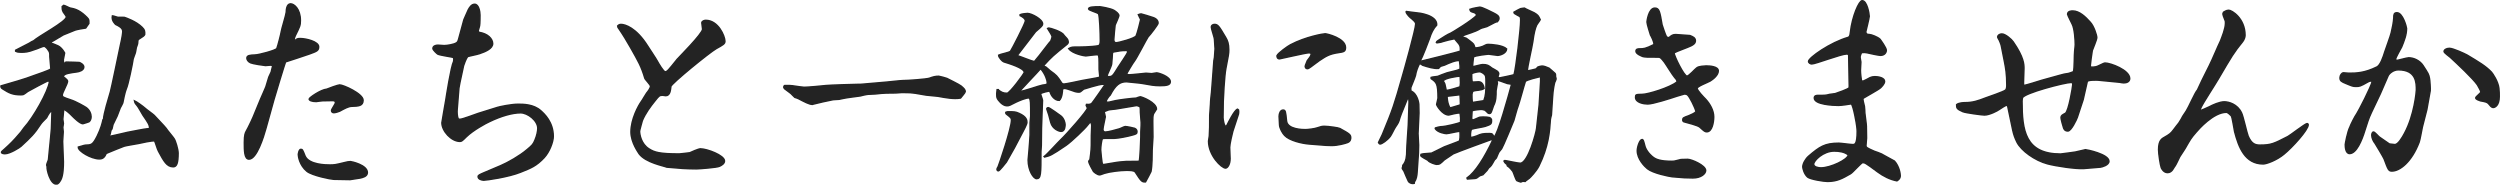 <?xml version="1.0" encoding="utf-8"?>
<!-- Generator: Adobe Illustrator 25.0.0, SVG Export Plug-In . SVG Version: 6.00 Build 0)  -->
<svg version="1.1" id="レイヤー_1" xmlns="http://www.w3.org/2000/svg" xmlns:xlink="http://www.w3.org/1999/xlink" x="0px"
	 y="0px" viewBox="0 0 421.54 31.14" style="enable-background:new 0 0 421.54 31.14;" xml:space="preserve">
<style type="text/css">
	.st0{fill:#232323;stroke:#232323;stroke-width:0.25;stroke-miterlimit:10;}
</style>
<g>
	<g>
		<g>
			<g>
				<g>
					<g>
						<path class="st0" d="M2.64,8.47l2.31-1.19c0.33-0.23,0.43-0.26,0.73-0.4c0.79-0.76,5.51-3.23,5.51-4.03
							c0-0.17-0.43-0.66-0.5-0.79c-0.23-0.4-0.2-0.69-0.2-0.96l0.26-0.2c0.2,0.03,0.92,0.43,1.09,0.46
							c0.66,0.13,1.39,0.26,2.48,1.25c0.59,0.56,0.66,0.63,0.66,0.99v0.36l-0.53,0.76c-0.3,0.03-1.58,0.26-1.81,0.36
							c-0.56,0.26-1.45,0.56-1.95,0.79c-0.26,0.13-1.25,0.76-1.45,0.86c-0.1,0.07-0.23,0.17-0.26,0.17c-0.36,0.1-0.36,0.2-0.36,0.36
							c0.2,0.1,1.25,0.46,1.42,0.63c0.46,0.36,0.69,0.76,0.86,1.06c0,0.03-0.23,1.12-0.23,1.16c0,0.1,0.07,0.5,0.07,0.59h0.13
							l0.26-0.23c0.66,0,2.21,0.07,2.24,0.07c0.13,0.03,0.76,0.33,0.76,0.76c0,0.56-0.79,0.79-1.19,0.83
							c-0.96,0.13-2.24,0.26-2.24,0.76c0,0.1,0.03,0.13,0.33,0.33c0.26,0.23,0.36,0.33,0.36,0.5c0,0.4-0.89,1.91-0.89,2.28
							s0.13,0.4,1.39,0.83c0.96,0.3,2.34,1.12,2.61,1.29c0.63,0.43,0.86,1.12,0.86,1.58c0,0.4-0.2,0.73-0.36,0.83
							c-0.07,0.03-0.96,0.33-1.02,0.33c-0.5,0-1.55-1.06-1.68-1.19c-0.73-0.76-1.32-1.22-1.58-1.22c0.03,0.26-0.13,1.42-0.13,1.65
							c0.03,0.13,0.07,0.5,0.1,0.73c0,0.1-0.1,0.56-0.1,0.66c0,0.1,0.07,0.63,0.07,0.73c0,0.26-0.1,1.39-0.1,1.62
							c0,0.56,0.13,2.94,0.13,3.43c0,0.79-0.03,2.28-0.43,3.04c-0.2,0.33-0.4,0.73-0.76,0.73c-1.06,0-1.65-2.57-1.55-2.94
							c-0.03-0.07-0.07-0.2-0.07-0.3c0-0.17,0.3-0.79,0.3-0.92c0.03-0.17,0.33-3.63,0.36-3.73l0.13-1.42l0.1-3.1
							c-0.36,0.17-0.63,0.66-0.92,1.22c-0.53,0.53-0.86,0.86-1.02,1.12c-1.02,1.58-1.65,2.18-3.3,3.7c-0.2,0.2-1.85,1.25-2.71,1.25
							c-0.23,0-0.36-0.03-0.56-0.17c-0.03-0.17,0.03-0.2,0.53-0.63c0.13-0.13,1.02-0.89,1.81-1.78c0.92-1.02,1.02-1.16,1.45-1.78
							c1.58-1.72,4.09-6.14,4.29-7.79c-0.03-0.03-0.17-0.13-0.23-0.13c-0.17,0-3.23,1.65-3.43,1.78c-0.13,0.1-0.66,0.5-0.79,0.53
							c-0.13,0-0.23,0.03-0.36,0.03c-1.39,0-1.98-0.3-3.07-0.99c-0.23-0.13-0.33-0.3-0.3-0.5c1.68-0.49,4.06-1.15,5.58-1.75
							c0.43-0.17,2.51-0.83,2.84-1.12c0-0.3-0.17-1.72-0.17-2.01c0-0.76,0-0.79-0.33-1.25c-0.03-0.07-0.4-0.56-0.66-0.56
							S6.11,8.31,5.87,8.34C4.65,8.8,4.26,8.8,3.5,8.8c-0.43,0-0.56-0.03-0.86-0.17V8.47z M17.46,20.09
							c0.03-0.89,0.83-3.5,1.16-4.62c0.17-0.59,1.42-6.6,1.68-7.85c0.33-1.42,0.4-2.08,0.4-2.34c0-0.59-0.69-0.92-1.19-1.16
							c-0.07-0.07-0.73-0.63-0.56-1.45c0.17,0,0.83,0.26,0.99,0.26s0.89-0.03,1.02,0c0.23,0.07,1.98,0.66,3,1.68
							c0.46,0.43,0.46,0.76,0.43,1.22c-0.13,0.23-0.2,0.26-0.92,0.73c-0.23,0.13-0.23,0.2-0.26,0.73c0,0.13-0.2,0.63-0.23,0.73
							c-0.03,0.13-0.13,0.86-0.2,0.99c-0.03,0.13-0.3,0.76-0.33,0.92c-0.1,0.79-0.86,4.46-1.16,5.05c-0.2,0.43-0.53,2.01-0.59,2.38
							c-0.03,0.13-0.36,0.69-0.43,0.83c-0.1,0.2-0.43,1.19-0.53,1.39c-0.03,0.1-0.1,0.23-0.69,1.42l-0.17,0.73
							c-0.2,0.23-0.2,0.3-0.3,0.83c0,0.1-0.13,0.23-0.2,0.33L18.42,23c0.5-0.07,2.64-0.59,3.1-0.69c0.53-0.1,3-0.59,3.27-0.59
							s0.3,0,0.43-0.13c0-0.56-0.26-0.92-1.12-2.18c-0.17-0.26-0.79-1.42-0.99-1.62c-0.36-0.43-0.36-0.46-0.43-0.79
							c0.3,0.13,1.42,0.92,1.78,1.25c0.2,0.2,1.32,0.99,1.52,1.19c0.3,0.36,1.75,1.82,2.01,2.18c0.17,0.3,1.19,1.48,1.35,1.75
							c0.26,0.36,0.69,1.82,0.69,2.44c0,1.68-0.23,2.31-0.82,2.31c-1.09,0-1.58-0.96-2.48-2.61c-0.17-0.26-0.53-1.52-0.66-1.75
							c-0.46-0.07-2.15,0.3-2.71,0.43c-0.36,0.07-2.15,0.36-2.44,0.46c-0.89,0.33-1.82,0.73-2.71,1.09c-0.1,0.07-0.26,0.1-0.3,0.13
							c-0.26,0.59-0.53,0.92-1.15,0.92c-1.39,0-3.6-1.32-3.56-1.98c0.2-0.03,0.99-0.33,1.19-0.33c1.02-0.03,1.25-0.03,2.01-1.55
							c0.66-1.35,0.86-2.28,0.96-2.74L17.46,20.09z"/>
						<path class="st0" d="M49.83,6.76c0.2-0.17,0.33-0.26,0.76-0.26c1.06,0,3.14,0.53,3.14,1.39c0,0.66-0.33,0.76-1.58,1.22
							c-0.99,0.36-3.3,1.09-3.99,1.32c-0.1,0.1-1.91,6.14-1.98,6.4l-1.35,4.85c-0.4,1.45-1.55,5.15-2.84,5.15
							c-0.79,0-0.79-1.45-0.79-2.81c0-1.32,0.17-1.62,0.33-1.91c0.33-0.56,1.25-2.51,1.32-2.77l1.09-2.64
							c0.13-0.33,0.79-1.75,0.89-2.05c0.07-0.26,0.46-1.55,0.5-1.65c0.1-0.2,0.2-0.4,0.4-0.86c0.07-0.43,0.23-0.86,0.23-0.96
							c0-0.17-0.23-0.2-0.33-0.2c-0.16,0-0.76,0.07-0.86,0.07c-0.17,0-2.18-0.3-2.51-0.46c-0.46-0.2-0.63-0.56-0.63-0.79
							c0-0.46,0.56-0.5,1.39-0.53c0.59,0,3.47-0.76,3.66-1.09c0.16-0.36,0.73-2.61,0.73-2.77c0.07-0.53,0.82-2.87,0.86-3.37
							c0-0.36,0.07-1.39,0.73-1.39c0.56,0,1.65,0.83,1.65,2.8c0,0.86-0.1,1.02-0.86,2.57c-0.2,0.43-0.2,0.69-0.2,0.99
							C49.76,6.86,49.67,6.96,49.83,6.76z M56.27,30.23c-0.43,0-3.63-0.63-4.52-1.35c-1.25-1.02-1.45-2.54-1.45-2.81
							c0-0.17,0.13-0.89,0.43-0.89c0.26,0,0.3,0.1,0.69,1.09c0.63,1.55,3.63,1.55,4.22,1.55c0.76,0,0.92-0.03,2.44-0.4
							c0.36-0.1,0.73-0.17,1.02-0.17c0.13,0,2.84,0.56,2.84,1.85c0,0.66-0.82,0.83-1.22,0.92c-0.2,0.03-1.58,0.26-1.68,0.26
							L56.27,30.23z M57.26,14.32c0.63,0,3.96,1.49,3.96,2.58c0,0.96-0.79,0.99-1.88,1.02c-0.59,0-1.29,0.4-2.08,0.83
							C57.16,18.81,56.53,19,56.3,19s-0.4-0.13-0.4-0.36c0-0.23,0.66-1.09,0.66-1.32c0-0.36-0.3-0.36-0.56-0.36
							c-0.26,0-1.39,0.03-1.62,0.03c-0.17,0-0.99,0.13-1.06,0.13c-0.69,0-1.19-0.17-1.19-0.43c0-0.2,1.98-1.58,2.97-1.65
							C55.28,14.94,57.03,14.32,57.26,14.32z"/>
						<path class="st0" d="M77.55,13.92l-0.17,0.92l-0.3,3.73c-0.03,0.26,0,1.09,0.17,1.45c0.03,0.03,0.17,0.1,0.26,0.1
							c0.53,0,2.64-0.86,3.1-0.99l3.27-1.02c0.3-0.1,2.28-0.53,3.47-0.53c0.89,0,2.61,0,3.83,1.09c0.59,0.53,2.11,1.91,2.11,4.32
							c0,0.92-0.63,2.61-1.55,3.6c-1.32,1.39-2.15,1.72-3.96,2.44c-2.05,0.83-5.78,1.35-6.2,1.35c-0.36,0-0.96-0.17-0.96-0.59
							c0-0.23,0.13-0.3,1.22-0.76l2.57-1.09c1.19-0.5,3.27-1.68,4.46-2.71c0.83-0.69,1.06-0.89,1.35-1.65
							c0.3-0.69,0.46-1.48,0.46-1.95c0-1.29-1.68-2.61-2.9-2.61c-1.42,0-3.33,0.56-5.25,1.49c-0.53,0.23-2.74,1.42-3.89,2.54
							c-0.73,0.73-0.83,0.79-1.09,0.79c-1.45,0-3.04-1.75-3.04-3.14c0-0.13,0.56-3.23,0.66-3.86c0.1-0.63,0.86-5.58,1.32-6.5
							c0-0.1,0.03-0.23,0.03-0.33s-0.03-0.23-0.07-0.33c-0.3-0.1-2.24-0.36-2.64-0.56C73.76,9.1,73,8.44,73,8.18
							c0-0.4,0.43-0.56,0.83-0.56c0.17,0,0.92,0.07,1.06,0.07c0.53,0,1.65-0.2,2.01-0.43c0.26-0.13,0.33-0.3,0.43-0.66
							c0.1-0.43,0.79-2.9,0.89-3.27c0.13-0.26,0.63-1.49,0.76-1.72c0.23-0.4,0.53-0.89,1.06-0.89c0.66,0,0.89,1.19,0.89,1.82
							c0,0.2,0,1.52-0.07,1.82c-0.03,0.23-0.23,0.73-0.23,0.83c0,0.1,0.07,0.17,0.13,0.26c1.52,0.23,2.31,1.12,2.31,1.91
							s-1.12,1.32-2.21,1.68c-0.33,0.13-1.75,0.4-2.01,0.5c-0.26,0.3-0.66,1.42-0.69,1.55L77.55,13.92z"/>
						<path class="st0" d="M112.43,28.18c-0.53-0.23-3.53-0.76-4.65-2.24c-0.13-0.23-1.39-1.91-1.39-3.7c0-2.15,1.25-4.42,1.75-5.12
							c0.17-0.2,0.73-1.22,0.89-1.42c0.26-0.3,0.66-0.86,0.66-1.16c0-0.26-0.89-1.12-0.96-1.35c-0.59-2.01-1.09-2.84-2.41-5.18
							c-0.69-1.19-1.19-2.05-1.91-3.1c-0.23-0.3-0.23-0.3-0.26-0.53c0.17-0.17,0.3-0.26,0.56-0.26c0.66,0,2.54,0.53,4.49,3.63
							c0.26,0.43,1.49,2.24,1.68,2.64c0.2,0.36,0.99,1.72,1.29,1.72c0.33,0,0.56-0.3,2.01-2.11c0.13-0.17,4.29-4.32,4.29-5.08
							c0-0.1-0.13-1.02-0.13-1.06c0-0.3,0.43-0.43,0.66-0.43c2.11,0,3.23,2.67,3.23,3.53c0,0.43-0.3,0.59-1.49,1.25
							c-1.15,0.66-7.59,5.91-7.62,6.37c-0.07,0.59-0.13,1.55-0.86,1.55c-0.13,0-0.4-0.07-0.56-0.07c-0.5,0-0.59,0.1-1.22,0.89
							c-0.83,1.02-1.68,2.18-2.18,3.4c-0.03,0.13-0.46,1.62-0.46,1.78c0,0.53,0.26,2.15,1.58,2.97c0.92,0.59,1.78,0.86,5.12,0.86
							c0.3,0,1.42-0.17,1.78-0.2c0.13-0.07,1.45-0.66,1.78-0.66c1.09,0,4.06,1.09,4.06,2.05c0,0.46-0.56,0.76-0.86,0.89
							c-0.4,0.2-3.4,0.43-3.89,0.43c-0.43,0-1.95-0.03-2.31-0.07L112.43,28.18z"/>
						<path class="st0" d="M149.43,13.85c0.46-0.03,2.38-0.26,2.77-0.26c0.89,0,4.03-0.23,4.52-0.4c0.63-0.23,0.99-0.33,1.58-0.33
							c0.1,0,1.22,0.3,1.35,0.36c0.13,0.07,2.08,1.02,2.41,1.29c0.53,0.46,0.69,0.63,0.69,0.96c0,0.13-0.66,0.89-0.79,1.06
							c-1.15,0.2-2.54-0.07-3.8-0.3c-0.26-0.03-1.75-0.17-2.01-0.2c-0.33-0.03-1.91-0.36-2.24-0.36c-0.33-0.07-1.62-0.07-1.88-0.07
							c-0.17,0-0.86,0.07-0.99,0.07c-1.12,0-2.08,0-3.43,0.17c-0.2,0.03-1.32,0.03-1.55,0.1c-0.13,0-0.86,0.2-0.99,0.23
							c-0.43,0.07-2.38,0.3-2.77,0.4c-0.13,0-0.69,0.17-0.79,0.17c-0.17,0.03-0.92,0.03-1.06,0.07c-1.12,0.23-2.24,0.46-3.37,0.76
							c-0.03,0.03-0.07,0.03-0.1,0.03c-0.53,0-1.32-0.43-2.34-0.96c-0.1-0.07-0.53-0.2-0.63-0.23c-0.1-0.07-0.56-0.59-0.66-0.66
							c-0.13-0.13-0.92-0.66-1.06-0.79c-0.03-0.07-0.1-0.2-0.13-0.23c0-0.13,0-0.17,0.1-0.3c0.33,0,0.86-0.03,1.35,0.03
							c0.66,0.1,1.78,0.26,1.98,0.26c0.59,0,3.17-0.23,3.7-0.3c0.59-0.07,5.12-0.2,5.45-0.2c0.17,0,0.59,0,0.73-0.03L149.43,13.85z"
							/>
						<path class="st0" d="M168.33,15.17c0.49,0.36,0.76,0.56,1.48,0.56c0.43,0,2.9-3.3,2.9-3.53c0-0.73-2.51-1.48-3.47-1.78
							c-0.17-0.03-0.86-0.73-0.86-1.12c0.3-0.17,1.81-0.43,2.01-0.66c0.17-0.2,2.51-4.72,2.51-5.12c0-0.43-0.63-0.76-0.89-0.89V2.47
							c0.26-0.13,1.16-0.2,1.25-0.2c0.66,0,2.54,0.99,2.54,1.75c0,0.26-0.1,0.4-1.19,1.32c-0.03,0.03-2.74,3.56-3.1,4.03
							c0.46,0.13,2.48,0.96,2.9,1.02c0.5-0.56,1.25-1.55,1.58-1.98c0.2-0.23,0.89-1.19,1.19-1.49c0.1-0.26,0.2-0.53,0.23-0.73
							c-0.03-0.23-0.36-0.76-0.76-1.39c0.07-0.03,0.13-0.07,0.2-0.07c0.23,0,2.18,0.59,2.51,1.16c0.1,0.17,0.63,0.66,0.66,0.79
							c0.03,0.1,0.1,0.26,0.1,0.4c0,0.17-0.07,0.26-0.17,0.36c-2.38,1.91-2.64,2.15-3.93,3.56c0.03,0.2,0.03,0.2,0.33,0.3
							c0.13,0.07,0.63,0.59,0.76,0.66c1.02,0.73,1.12,0.83,1.85,1.95c0.1,0.17,0.2,0.26,0.46,0.26c0.3,0,2.64-0.5,3.04-0.59
							c0.46-0.1,2.57-0.43,2.97-0.56c0.03-0.2-0.1-1.09-0.1-1.29c0-2.01,0-2.24-0.17-2.51c-0.33-0.03-2.05,0.2-2.08,0.2
							c-0.23,0-2.24-0.36-2.87-1.22c0.23-0.13,0.43-0.26,0.96-0.26c0.83,0,2.81,0,4.03-0.23c0.3-0.07,0.33-0.56,0.33-0.83
							c0-1.19-0.1-4.22-0.3-4.55c-0.17-0.23-1.68-0.59-1.68-0.83c0-0.33,0.86-0.36,1.91-0.36c0.07,0,1.82,0.26,2.41,0.63
							c0.3,0.2,0.79,0.53,0.79,0.89c0,0.1-0.56,1.42-0.63,1.55c-0.03,0.07-0.23,2.21-0.23,2.47c0,0.3,0.1,0.53,0.4,0.53
							c0.4,0,3.14-0.73,3.37-1.16c0.17-0.3,0.76-2.61,0.76-2.74s-0.36-0.69-0.4-0.83c0.26-0.1,0.36-0.13,0.5-0.13
							c0.1,0,1.65,0.5,1.75,0.53c0.36,0.1,1.09,0.33,1.09,1.02c0,0.23-1.32,1.95-1.68,2.31c-0.2,0.23-1.91,3.6-2.38,4.19
							c-0.1,0.07-1.22,1.95-1.22,2.01c0.07,0.13,0.13,0.2,0.43,0.2c0.46,0,2.74-0.26,2.81-0.26s0.92,0.07,0.96,0.07
							c0.13,0,0.69-0.13,0.83-0.13c0.36,0,2.31,0.63,2.31,1.49c0,0.56-0.63,0.66-1.75,0.66c-0.99,0-1.62-0.13-2.9-0.36
							c-0.53-0.1-1.85-0.2-2.74-0.3c-1.15,0-1.85,0.56-2.74,2.24c-0.3,0.26-0.69,0.89-0.69,1.06c0,0.03,0.03,0.07,0.07,0.13
							c0.3,0.07,0.4,0.03,1.49-0.23c0.56-0.13,2.94-0.43,3.5-0.43c0.2-0.07,0.59-0.23,0.69-0.23c0.26,0,2.74,0.96,2.74,2.08
							c-0.07,0.13-0.43,0.69-0.5,0.79c-0.13,0.3-0.13,0.86-0.13,1.25c0,0.43,0.03,2.28,0.03,2.67c0,0.33-0.13,1.88-0.13,2.18
							c0,0.79,0,2.64-0.2,3.63c-0.03,0.1-0.79,1.52-0.92,1.75c-0.63,0.03-0.73-0.13-1.72-1.65c-0.2-0.3-0.89-0.3-1.55-0.3
							c-0.96,0-2.84,0.23-3.66,0.5c-0.13,0.03-0.66,0.26-0.79,0.26c-0.43,0-0.99-0.5-1.06-0.59c-0.13-0.17-0.79-1.45-0.79-1.62
							c0-0.07,0-0.17,0.2-0.33c0.03-0.17,0.23-1.62,0.23-2.41c0-1.02,0-2.38,0.07-3.37c0-0.07,0-0.2-0.13-0.53
							c-0.2-0.03-0.23,0.03-0.56,0.46c-0.4,0.56-2.71,2.77-3.66,3.43c-2.54,1.72-2.67,1.72-3.6,1.95l-0.07-0.07
							c0.5-0.36,2.34-2.41,2.77-2.81c0.99-0.92,4.52-4.92,4.52-5.35c0-0.1-0.07-0.17-0.17-0.4c-0.03-0.07-0.07-0.1,0-0.23
							c0.66,0.03,0.76-0.07,0.92-0.2c0.1-0.07,2.11-2.94,2.15-3.04c-0.03-0.17-0.1-0.17-0.3-0.17c-0.69,0-3.2,0.83-3.23,0.83
							c-0.53,0.43-0.56,0.5-0.79,0.5c-0.5,0-0.63-0.07-1.85-0.5c-0.26-0.1-0.5-0.13-0.73-0.13l-0.2,0.17c0,0.36-0.07,1.39-0.53,1.85
							c-0.86,0.03-1.39-0.96-1.42-1.06c-0.17-0.43-0.17-0.5-0.33-0.5s-0.96,0.2-1.42,0.4c0,0.2,0.33,0.99,0.33,1.16
							c0,0.4-0.17,4.13-0.17,4.72l-0.03,2.87c0,0.17-0.07,0.92-0.07,1.09c0,3.76,0,4.52-0.73,4.52c-0.5,0-1.42-1.35-1.42-3.14
							c0-0.23,0.13-1.25,0.13-1.49c0.03-0.43,0.2-2.38,0.2-2.74v-2.05c0.03-0.17,0.1-0.96,0.1-1.12c0-2.41,0-2.67-0.23-3.07
							c-0.5-0.07-1.72,0.46-2.21,0.69c-1.09,0.56-1.19,0.63-1.58,0.63c-0.79,0-1.52-1.06-1.58-1.19c-0.13-0.17-0.13-0.66-0.13-0.86
							l0.07-0.66H168.33z M169.69,27.32c-0.1,0.13-1.16,1.49-1.35,1.49c-0.17,0-0.23-0.17-0.23-0.26c0-0.13,0.13-0.33,0.2-0.46
							c0.13-0.26,2.24-6.44,2.24-7.82c0-0.36-0.07-0.43-0.83-1.02c-0.13-0.1-0.13-0.17-0.13-0.3c0.07-0.03,0.23-0.1,0.3-0.1
							c1.16,0,1.32,0,1.91,0.26c1.35,0.59,1.35,1.22,1.35,1.55c0,0.3-0.59,1.39-0.73,1.65c-0.23,0.43-1.19,2.28-1.39,2.64
							L169.69,27.32z M175.4,11.64c-0.53,0.63-3.04,3.23-3.53,3.8c0.66,0,3.43-1.02,3.93-1.09c0.76-0.07,0.79-0.17,0.79-0.4
							c0-0.4-0.33-1.45-1.06-2.31H175.4z M176.75,18.15c0.2,0,1.88,1.22,2.11,1.39c0.56,0.43,0.73,1.22,0.73,1.45
							c0,0.17,0,1.16-0.66,1.16c-0.36,0-1.45-0.4-1.75-1.49c-0.33-1.29-0.36-1.42-0.66-2.24C176.48,18.38,176.52,18.15,176.75,18.15
							z M188.14,18.38c-0.2,0.03-1.09,0.1-1.25,0.16c-0.1,0.03-0.56,0.23-0.66,0.26c0,0.03-0.03,0.1-0.03,0.17
							c0,0,0.17,0.59,0.17,0.73c0,0.13-0.4,1.75-0.4,2.11c0,0.3,0.17,0.46,0.4,0.46c0.5,0,1.75-0.36,2.34-0.53
							c0.17-0.03,0.86-0.4,1.02-0.4c0.3,0,1.49,0.26,1.58,0.3c0.33,0.13,0.4,0.4,0.4,0.56c0,0.33-0.13,0.4-0.73,0.56
							c-0.76,0.23-2.48,0.56-3.04,0.56c-1.75,0-1.95,0-2.05,0.07c-0.17,0.2-0.3,1.45-0.3,1.88c0,0.13,0.2,2.31,0.3,2.38
							c0.03,0.07,0.13,0.1,0.2,0.1c0.13,0,2.28-0.4,2.71-0.43c0.96-0.1,1.12-0.1,2.41-0.1c0.76,0,0.86,0,0.89-0.07
							c0.13-0.33,0.26-3.6,0.26-4.03c0-0.66,0-1.09,0.03-1.45c0.03-0.36,0.03-0.66,0.03-0.99c0-0.26-0.13-1.45-0.13-1.72
							c0-0.5,0-0.76-0.07-0.96c-0.1-0.07-0.43-0.2-0.59-0.2c-0.07,0-0.17,0.03-0.43,0.07L188.14,18.38z M187.57,8.97
							c0,0.17-0.1,1.65-0.13,1.82c-0.03,0.36-0.73,1.72-0.79,2.01c0.1,0.1,0.17,0.13,0.33,0.13c0.59,0,0.69-0.17,1.58-1.62
							c0.23-0.4,1.58-2.28,1.58-2.54c0-0.23-0.13-0.26-0.3-0.26c-0.76,0-1.09,0.07-2.15,0.26L187.57,8.97z"/>
						<path class="st0" d="M206.22,19.83c0,0.26,0.17,1.45,0.46,1.45c0.13,0,0.17-0.1,0.23-0.2c0.2-0.4,1.22-2.48,1.75-2.67
							l0.17,0.13c0.07,0.3,0,0.79-0.07,0.89l-0.89,2.71c-0.07,0.23-0.53,2.15-0.53,2.71c0,0.3,0.07,1.62,0.07,1.91
							c0,0.96-0.43,1.58-0.76,1.58c-0.66,0-2.87-2.11-2.87-4.55c0-0.13,0.13-0.73,0.13-0.86c0.07-1.02,0.07-1.72,0.07-3.5
							c0-0.26,0.13-1.55,0.13-1.85c0-0.53,0.13-1.68,0.17-1.98c0.03-0.36,0.13-1.88,0.17-2.21l0.23-3.14l0.1-0.56
							c0-0.23,0.1-1.25,0.1-1.45c0-0.26-0.1-1.39-0.1-1.58c0-0.36-0.53-1.78-0.53-2.11c0-0.26,0.26-0.43,0.53-0.43
							c0.56,0,0.73,0.23,1.88,2.18c0.33,0.56,0.53,1.06,0.53,2.11c0,0.69-0.07,0.92-0.5,3.2c-0.23,1.19-0.43,5.15-0.43,5.48
							L206.22,19.83z M217.6,7.55c2.57-1.35,5.54-1.85,5.84-1.85c0.33,0,3.43,0.76,3.43,2.31c0,0.66-0.26,0.73-1.19,0.86
							c-1.55,0.23-2.08,0.59-3.23,1.35c-0.36,0.23-1.45,1.12-1.78,1.29c-0.07,0.03-0.13,0.07-0.26,0.07c-0.23,0-0.33-0.26-0.33-0.4
							c0-0.17,0.33-0.83,0.36-0.96C221,9.5,221.07,9.4,221.1,9c-0.23-0.1-0.3-0.1-0.4-0.1c-0.53,0-4.82,1.02-4.95,1.02
							c-0.43,0-0.43-0.43-0.43-0.53C215.49,8.97,217.14,7.78,217.6,7.55z M220.74,24.28c-1.25-0.1-3.33-0.59-4.13-1.45
							c-0.33-0.33-0.86-1.22-0.86-1.82c0-0.23-0.07-1.19-0.07-1.39c0-0.5,0.23-1.06,0.66-1.06c0.4,0,0.43,0.2,0.59,1.85
							c0.17,1.45,2.81,1.45,3.2,1.45c0.36,0,1.55-0.13,2.08-0.33c0.5-0.17,0.66-0.23,1.12-0.23c0.66,0,2.44,0.26,2.57,0.36
							c1.68,0.92,1.85,1.06,1.85,1.58c0,0.1,0,0.59-0.53,0.79c-0.33,0.13-1.58,0.5-2.67,0.5c-0.3,0-0.43,0-0.99-0.03L220.74,24.28z"
							/>
						<path class="st0" d="M237.14,1.94c0.3,0.03,1.52,0.23,1.78,0.23c0.23,0,3.43,0.36,3.33,2.05c-0.56,0.59-0.96,1.42-1.22,2.28
							c-0.1,0.33-1.29,3.37-1.52,3.7l0.07,0.13c0.2-0.03,6.44-1.58,6.67-1.72c0.03-0.96-0.13-1.06-0.63-1.65l-0.36-0.43
							c-0.43,0.07-1.65,0.36-1.91,0.46c-0.3,0.13-0.4,0.13-1.06,0.23l-0.1-0.07c0.03-0.13,0.26-0.3,0.53-0.46
							c0.46-0.3,1.49-0.96,1.88-1.09c0.13-0.03,3.76-2.24,4.42-3.04c-0.2-0.36-0.26-0.4-0.83-0.56c-0.3-0.1-0.3-0.3-0.33-0.43
							c0.43-0.17,1.62-0.36,1.65-0.36c0.43,0,2.01,0.83,2.28,0.96c0.59,0.3,0.96,0.5,0.96,0.92c0,0.23-0.1,0.36-0.26,0.56
							c-0.26,0.03-0.4,0.1-1.78,0.83c-0.13,0.07-0.92,0.23-1.06,0.33c-0.53,0.33-1.09,0.53-1.65,0.73
							c-0.53,0.17-1.35,0.46-1.55,0.56c0.26,0.17,0.26,0.2,0.79,0.36c0.1,0.07,1.09,0.79,1.22,0.99c0.1,0.2,0.17,0.36,0.23,0.63
							c0.36,0.03,1.22-0.13,1.75-0.46c0.1-0.07,0.26-0.13,0.46-0.13c0.59,0,2.48,0.13,3.14,0.76C254,9,252.92,9.33,252.52,9.33
							c-0.23,0-1.29-0.2-1.52-0.2c-0.1,0-2.41,0.23-2.54,0.5c-0.03,0.07-0.17,1.49-0.17,1.62c0.3-0.03,1.45-0.36,1.68-0.36
							c0.83,0,0.99,0.13,1.58,0.59c0.17,0.1,0.86,0.46,0.96,0.56c0.13,0.13,0.2,0.26,0.2,0.43c0,0.07-0.13,0.4-0.13,0.46
							c0,0.13,0.17,0.2,0.3,0.2c0.07,0,2.15-0.43,2.41-0.53c0.33-1.12,1.12-7.69,1.12-9.21c0-0.2,0-0.53-0.17-0.63
							c-0.13-0.07-0.76-0.4-0.89-0.5l-0.07-0.2c0.17-0.1,0.92-0.53,1.09-0.59c0.17-0.03,0.33-0.07,0.66-0.1
							c0.26,0.17,1.42,0.66,1.65,0.79c0.66,0.4,0.69,0.46,1.02,1.16c-0.07,0.17-0.53,0.76-0.59,0.89c-0.26,0.56-0.46,1.32-0.66,2.84
							c-0.1,0.79-0.92,4.22-0.92,4.92c0.36-0.07,1.22-0.26,1.45-0.33c0.1-0.1,0.17-0.13,0.33-0.33c0.2-0.07,0.5-0.17,0.69-0.17
							c0.36,0,0.73,0.17,1.19,0.36c0.17,0.17,0.89,0.73,1.02,0.89c0.1,0.13,0.07,0.4,0.07,0.5c0.03,0.17,0.1,0.33,0.1,0.43
							c0,0.1-0.2,0.5-0.23,0.56c-0.07,0.2-0.3,1.29-0.36,2.44l-0.2,3.07c-0.03,0.1-0.17,0.63-0.17,0.73
							c-0.13,2.08-0.33,4.62-1.95,7.89c-0.43,0.86-1.45,1.91-1.62,2.05c-0.1,0.1-0.63,0.43-0.69,0.53l-0.4-0.03l-0.33,0.13
							c-0.1-0.03-0.59-0.17-0.66-0.23c-0.2-0.17-0.56-1.39-0.69-1.58c-0.1-0.13-0.53-0.69-0.92-0.92l-0.07-0.26
							c-0.26-0.17-0.33-0.23-0.5-0.56c0.03-0.03,0.1-0.07,0.13-0.07c0.2,0,2.18,0.46,2.61,0.46c1.32,0,2.71-5.18,2.77-5.91
							l0.43-3.93l0.17-2.74c0.07-1.16,0.1-1.49,0.07-1.92l-0.1-0.1c-0.1,0.03-2.38,0.53-2.48,0.83c-0.23,0.66-1.02,3.63-1.25,4.22
							c-0.13,0.3-0.46,1.55-0.69,2.34c-0.03,0.1-1.85,4.49-2.05,4.75l-0.43,0.53c-0.1,0.13-0.4,0.89-0.46,1.02
							c-0.07,0.07-0.26,0.33-0.33,0.36c-0.1,0.17-0.53,0.99-0.69,1.09c-0.26,0.2-0.3,0.23-0.56,0.66c-0.03,0.03-0.59,0.63-0.69,0.73
							l-0.53,0.17c-0.33,0.26-0.56,0.46-0.79,0.46c-0.2,0-1.09,0.1-1.29,0.1l-0.07-0.17c1.42-0.99,2.97-3.47,4.36-6.44
							c-0.13-0.03-0.2-0.03-0.3-0.03c-0.07,0-5.74,2.08-6.37,2.38c-0.07,0.03-1.39,0.92-1.52,1.02c-0.69,0.66-0.76,0.76-1.32,0.76
							c-0.13,0-1.22-0.3-1.45-0.69c-1.25-0.69-1.25-0.69-1.16-0.99c0.33-0.1,0.46-0.1,1.75-0.2c0.07,0,1.82-0.89,2.18-1.06
							c0.4-0.17,2.44-0.89,2.54-0.99c0.1-0.13,0.17-0.76,0.1-1.65c-0.36,0-1.95,0.4-2.28,0.4c-0.2,0-1.42-0.17-1.88-0.83l0.03-0.13
							c0.2-0.07,0.76-0.2,0.86-0.2c0.89,0,3.07-0.59,3.37-0.73c0.03-0.59,0.03-0.89-0.07-1.55c-0.26-0.17-1.82,0.3-1.91,0.3
							c-1.12,0-2.05-1.68-2.05-1.72c0-0.2,0.23-0.96,0.23-1.12c0-2.51-0.26-2.67-1.16-3.3v-0.2c0.17-0.07,0.96-0.13,1.12-0.17
							c0.1-0.03,1.29-0.53,1.55-0.59c1.62-0.4,1.78-0.43,2.21-0.63c0.03-0.46,0-0.56-0.1-1.45c-0.69-0.07-1.78,0.43-2.51,0.76
							c-0.1,0.03-0.56,0.17-0.66,0.2c-0.07,0.07-0.17,0.13-0.36,0.36c-0.76,0.07-1.75-0.23-2.67-0.53c-0.23-0.17-0.3-0.2-0.53-0.3
							c-0.3,0.59-0.59,1.32-0.69,2.01c-0.07,0.33-0.66,1.72-0.76,1.98c-0.07,0.26-0.03,0.43,0,0.66c1.09,0.43,1.32,2.08,1.32,2.21
							c0,0.23,0.03,1.39,0.03,1.52c0,0.53-0.16,2.94-0.16,3.43c0,0.3,0.1,1.65,0.1,1.95c0,0.07-0.03,1.25-0.03,1.35L238.95,29
							c-0.03,0.59-0.13,1.22-0.46,1.68l-0.03,0.23c-0.53,0.13-0.96-0.23-0.99-0.36c-0.13-0.23-0.63-1.45-0.73-1.68
							c-0.03-0.07-0.3-0.43-0.3-0.5c0-0.1,0.07-0.2,0.07-0.23l0.03-0.26c0.59-0.66,0.66-1.58,0.66-2.48c0-0.69,0.23-3.7,0.26-4.32
							c0.03-0.83,0.13-3.47,0.13-3.89c0-0.33-0.03-0.43-0.1-0.73h-0.1c-0.2,0.56-1.22,2.9-1.35,3.4c-0.23,0.83-0.26,0.83-0.76,1.58
							c-0.17,0.23-0.69,1.35-0.86,1.55c-0.5,0.66-1.42,1.29-1.72,1.29c-0.13,0-0.23-0.2-0.26-0.26c0.07-0.2,0.56-1.09,0.63-1.29
							c1.85-4.46,2.01-5.02,3.4-9.9c0.2-0.66,2.24-7.92,2.24-8.78c0-0.17,0-0.33-0.66-0.89c-0.26-0.17-0.89-0.79-0.96-1.16
							L237.14,1.94z M246.18,14.65c0.1-0.59,0.1-0.69,0.03-1.81c-0.33-0.03-2.84,0.36-2.84,0.83c0,0.07,0.26,0.43,0.26,0.53
							c0.07,0.17,0.17,0.92,0.23,1.06C244.43,15.21,245.88,14.75,246.18,14.65z M246.15,17.72c0.07-0.03,0.1-0.13,0.1-0.23
							c0-0.2-0.03-1.29-0.07-1.52c-0.2,0.03-2.05,0.26-2.18,0.26c0,0.17,0.03,1.25,0.5,1.98C244.63,18.18,245.98,17.78,246.15,17.72
							z M254.8,14.18l-0.63-0.1c-1.25-0.46-1.39-0.5-1.68-0.53l-0.07,0.07c0,0.13,0.07,0.3,0.07,0.4c0,0.1-0.23,1.09-0.23,1.29
							c0,0.86,0,1.72-0.43,2.51c-0.1,0.2-0.33,1.12-0.5,1.25c-0.07,0.03-0.13,0.07-0.2,0.07c-0.2,0-0.4-0.23-0.53-0.4
							c-0.1-0.03-0.13-0.07-0.2-0.17c-0.33-0.1-0.5-0.13-0.66-0.13c-0.07,0-1.25,0.1-1.52,0.23c0,0.2-0.07,1.16-0.07,1.19
							c0,0.17,0,0.36,0.23,0.36c0.13,0,0.73-0.3,0.89-0.36c0.2-0.1,0.4-0.13,0.79-0.13c0.5,0,0.86,0.03,1.12,0.1
							c0.17,0.1,0.2,0.13,0.3,0.3c0.07,0.79-0.07,0.83-1.02,1.16c-0.36,0.13-2.01,0.36-2.34,0.5c-0.23,0.43-0.17,1.19-0.17,1.39
							c0.3,0,0.83-0.17,1.06-0.26c0.76-0.33,0.92-0.4,2.14-0.4c0.5,0,0.53,0.1,0.76,0.59c0.59-0.23,2.47-7.03,2.94-8.78L254.8,14.18
							z M249.32,13.79c0.66,0,0.86,0.73,0.92,1.12c-0.43,0.36-1.35,0.26-1.85,0.46c-0.13,0.07-0.2,0.43-0.2,0.59
							c0,0.07,0,1.16,0.1,1.32c0.3-0.03,1.65-0.26,1.91-0.3c0.33-0.89,0.36-1.52,0.36-3.07c0-1.06-0.03-1.16-0.3-1.42
							c-0.2-0.2-0.59-0.4-0.76-0.4c-0.2,0-0.96,0.1-1.35,0.33c0,0.13-0.03,1.19,0.13,1.42C248.46,13.85,249.19,13.79,249.32,13.79z"
							/>
						<path class="st0" d="M282.38,13.06c-0.33-0.36-1.52-2.31-1.78-2.64c-0.59-0.73-0.66-0.79-1.02-0.79c-1.91,0-2.15,0-2.57-0.1
							c-0.17-0.07-1.16-0.43-1.16-0.89c0-0.36,0.3-0.4,0.56-0.4c0.73,0,1.02,0,2.48-0.73c0.03-0.5-0.46-1.39-0.59-1.62
							c-0.03-0.1-0.59-1.82-0.59-2.18c0-0.1,0.26-2.34,1.32-2.34c0.73,0,0.83,0.53,1.22,2.81c0.03,0.1,0.59,1.82,0.73,1.98
							c0.1,0.13,0.2,0.17,0.43,0.2c0.46-0.4,0.66-0.53,1.16-0.53c0.4,0,2.05,0.17,2.38,0.17c0.43,0.17,0.92,0.36,0.92,0.86
							c0,0.43-0.33,0.66-0.73,0.86c-0.43,0.23-2.51,0.96-2.87,1.19c0,0.5,1.68,3.93,2.18,3.93c0.33,0,1.39-1.22,1.65-1.39
							c0.36-0.3,1.29-0.3,1.58-0.33c0.66,0,2.05,0.1,2.05,0.83c0,0.73-0.89,1.42-1.39,1.72c-0.33,0.2-2.18,0.89-2.18,1.22
							c0,0.36,1.09,1.49,1.45,1.85c0.69,0.76,1.35,1.85,1.35,2.97c0,0.86-0.26,2.51-1.16,2.51c-0.3,0-0.4-0.07-1.19-0.79
							c-0.33-0.3-2.05-0.73-2.64-0.89c-0.13,0-0.23-0.17-0.23-0.3c0-0.36,0.1-0.4,1.02-0.73c0.4-0.17,1.02-0.43,1.22-0.69
							c-0.2-0.79-1.09-2.51-1.39-2.77c-0.1-0.13-0.33-0.2-0.56-0.2c-0.07,0-1.12,0.33-1.25,0.36c-1.19,0.4-4.06,1.32-4.95,1.32
							c-0.66,0-2.05-0.23-2.05-1.12c0-0.5,0.07-0.46,1.16-0.5c0.89,0,4.65-1.12,5.84-2.11C282.78,13.46,282.61,13.33,282.38,13.06z
							 M276.87,23.53c0.2,0,0.23,0.13,0.5,1.16c0.2,0.69,0.92,1.58,1.65,2.01c0.83,0.5,2.41,0.5,2.84,0.5c0.43,0,0.53-0.03,1.58-0.3
							c0.16,0,1.02-0.03,1.12-0.03c0.66,0,3.04,1.02,3.04,1.88c0,0.53-0.76,1.25-2.15,1.25c-0.96,0-1.72-0.03-3.5-0.2
							c-0.56-0.07-3.2-0.59-4.16-1.35c-0.5-0.4-1.72-1.65-1.72-3.04C276.08,24.71,276.51,23.53,276.87,23.53z"/>
						<path class="st0" d="M311.72,9.33c-0.03-0.17-0.17-0.23-0.33-0.23c-0.96,0-5.25,1.68-5.91,1.68c-0.2,0-0.53-0.17-0.53-0.43
							c0-0.59,3.66-3.2,6.73-4.06c0.2-0.17,0.26-0.23,0.33-0.86c0.3-2.67,1.45-5.31,1.98-5.31c0.83,0,1.19,2.24,1.19,2.64
							c0,0.26-0.56,2.51-0.59,2.64c0.1,0.4,0.23,0.4,0.66,0.43c0.26,0,1.35,0.4,1.75,0.79c0.13,0.17,1.06,1.45,1.06,1.85
							c0,0.36-0.26,0.86-0.99,0.86c-0.36,0-1.91-0.36-2.24-0.43c-0.33-0.07-0.5-0.07-0.96-0.03c-0.13,0.33-0.23,0.56-0.23,0.79
							c0,0.13,0.13,0.69,0.13,0.79c0,0.23-0.07,1.19-0.07,1.39c0,0.63,0.1,1.29,0.17,1.78c0.07,0.03,0.23,0.07,0.26,0.07
							c0.07,0,1.06-0.5,1.19-0.59c0.3-0.13,0.59-0.17,0.83-0.17c0.59,0,1.62,0.2,1.62,0.79c0,0.46-0.59,0.99-0.69,1.09
							c-0.4,0.36-2.51,1.49-2.9,1.75l-0.07,0.13c0.03,0.26,0.03,0.36,0.26,1.25c0.03,0.13,0.07,0.96,0.07,1.09
							c0.03,0.36,0.26,1.92,0.26,2.25c0,0.3,0.03,1.75,0.03,2.01c0,0.2-0.1,1.06-0.1,1.25c0,0.33,0.13,0.4,1.39,0.96
							c0.2,0.07,1.16,0.4,1.32,0.5c0.03,0,2.05,1.12,2.08,1.15c0.83,0.92,0.99,2.15,0.99,2.48c0,0.53-0.4,0.76-0.56,0.86
							c-1.19-0.23-2.28-0.79-3.27-1.52c-2.08-1.55-2.15-1.55-2.51-1.55c-0.23,0-1.68,1.68-2.05,1.88c-1.39,0.79-2.24,1.29-3.89,1.29
							c-0.66,0-2.87-0.36-3.33-0.73c-0.59-0.5-0.82-1.49-0.82-1.72c0-0.53,0.46-1.35,0.99-1.81c1.85-1.58,2.71-2.18,5.08-2.18
							c0.36,0,1.98,0.23,2.34,0.23c0.36,0,0.76,0,0.76-2.25c0-0.26-0.03-0.43-0.07-0.83c-0.03-0.36-0.56-3.46-0.92-3.79
							c-0.59,0.1-1.65,0.26-2.18,0.26c-0.86,0-4.06-0.13-4.06-1.25c0-0.43,0.43-0.43,0.59-0.43c1.22,0,1.35,0,1.98-0.17
							c0.17-0.03,0.83-0.1,0.96-0.13c0.33-0.1,2.21-0.76,2.34-0.99c0.03-0.1,0.03-0.23,0-1.32L311.72,9.33z M309.28,25.47
							c-1.88,0-3.47,1.62-3.47,2.21c0,0.5,0.83,0.63,1.22,0.63c1.62,0,4.55-1.39,4.62-2.18C311.06,25.6,310.07,25.47,309.28,25.47z"
							/>
						<path class="st0" d="M337.46,7.75c-0.03-0.23-0.33-0.96-0.36-0.99c-0.07-0.13-0.26-0.43-0.26-0.53c0-0.23,0.26-0.5,0.73-0.5
							c0.56,0,1.62,0.92,1.88,1.32c1.82,2.64,1.82,3.8,1.82,4.52c0,0.46-0.1,2.44-0.07,2.84c0.5-0.03,2.57-0.73,3.04-0.86l3.1-0.86
							c0.69-0.2,0.76-0.2,1.42-0.3c0.3-0.07,0.59-0.2,0.86-0.3c0.17-0.53,0.13-2.97,0.2-3.47c0.07-0.76,0.1-0.86,0.1-1.09
							c0-0.66-0.1-2.71-0.53-3.5c-0.07-0.13-0.76-1.52-0.76-1.62c0-0.56,0.69-0.56,0.86-0.56c1.12,0,2.15,0.99,2.94,1.88
							c0.63,0.66,1.12,2.21,1.12,2.61c0,0.36-0.66,1.88-0.76,2.18c-0.07,0.3-0.33,2.38-0.33,2.51c0,0.03,0,0.13,0.07,0.3
							c0.3,0,0.56,0,0.89-0.07c0.26-0.03,1.29-0.63,1.52-0.63c0.92,0,4.16,1.19,4.16,2.61c0,0.53-0.5,0.73-0.99,0.73
							c-0.13,0-0.59-0.07-0.69-0.1l-3.7-0.36c-0.1,0-1.72-0.07-1.78,0.26l-0.69,3.04l-0.99,3c-0.1,0.3-1.02,2.28-1.58,2.28
							c-0.5,0-0.66-0.33-0.73-0.53c-0.1-0.23-0.43-1.52-0.43-1.72c0-0.36,0.23-0.46,0.73-0.73c0.56-0.3,1.25-4.55,1.25-4.82
							c0-0.13-0.03-0.4-0.23-0.4c-1.09,0-8.05,1.82-8.25,2.61c-0.03,0.17-0.07,0.3-0.07,0.56c0,4.95,0.53,8.91,6.5,8.91
							c0.2,0,2.18-0.3,2.47-0.33c0.26-0.03,1.62-0.4,1.72-0.4c0.2,0,3.96,0.76,3.96,1.95c0,0.66-1.19,0.96-1.42,0.99l-2.77,0.23
							c-1.35,0.1-4.69-0.4-6.17-0.79c-2.11-0.56-4.42-2.21-5.15-3.66c-0.73-1.49-0.66-1.95-1.52-5.88l-0.07-0.3
							c-0.26-0.07-0.36,0-1.42,0.69c-0.26,0.2-1.62,0.92-2.47,0.92c-0.36,0-3.14-0.36-3.63-0.56c-1.06-0.46-1.06-0.63-1.06-1.19
							c0.36-0.3,1.16-0.33,1.39-0.33c1.35,0,2.21-0.3,3.47-0.79c0.53-0.2,3-1.02,3.37-1.32c0.2-0.13,0.23-0.56,0.23-0.86
							c0-1.91-0.2-2.9-0.36-3.76L337.46,7.75z"/>
						<path class="st0" d="M367.79,20.09c0.17-0.36,0.23-0.46,0.86-1.39c0.36-0.53,1.48-3.13,1.88-3.53
							c0.2-0.46,0.53-1.16,0.76-1.62l1.25-2.51c0.56-1.12,1.32-3,1.88-4.16c0.23-0.63,0.83-2.01,0.83-3c0-0.13,0-0.36-0.07-0.46
							c-0.3-0.76-0.33-0.86-0.36-1.06c0.03-0.1,0.03-0.17,0.1-0.3c0.17-0.1,0.5-0.33,0.89-0.33c0.49,0,2.74,1.35,2.74,4.22
							c0,0.33-0.17,0.76-0.4,1.06c-1.52,1.88-1.78,2.34-4.13,6.34c-0.43,0.76-2.54,3.99-2.87,4.72l-0.26,0.59
							c0.17,0.03,1.45-0.56,1.65-0.66c0.56-0.3,1.72-0.83,2.51-0.83c0.76,0,2.21,0.4,2.9,1.85c0.3,0.59,0.89,3.37,1.12,3.93
							c0.56,1.29,1.16,1.52,1.98,1.52c1.91,0,2.34-0.23,4.72-1.45c0.3-0.13,2.94-2.18,3.23-2.18c0.13,0,0.2,0.1,0.2,0.2
							c0,0.86-2.71,3.83-4.09,4.95c-1.22,1.02-2.94,1.65-3.5,1.65c-3.07,0-4.13-2.8-4.82-5.45c-0.1-0.4-0.36-2.34-0.56-2.67
							c-0.17-0.17-0.59-0.59-0.83-0.59c-2.18,0-4.69,2.87-5.08,3.33c-0.92,1.06-0.99,1.22-1.82,2.67c-0.07,0.1-0.1,0.2-0.96,1.49
							c-0.07,0.13-0.66,1.42-0.83,1.62c-0.2,0.17-0.43,1.06-1.22,1.06c-0.66,0-0.99-0.66-1.06-0.82c-0.17-0.43-0.46-2.38-0.46-3.04
							c0-1.58,0.56-1.85,1.02-2.11c0.76-0.43,1.06-0.63,1.49-1.22c0.26-0.33,0.76-1.02,0.92-1.19L367.79,20.09z"/>
						<path class="st0" d="M409.2,18.48c-0.07,0.3-0.63,2.48-0.76,2.97c-0.07,0.33-0.4,2.18-0.53,2.51c-1.29,3.4-3.3,4.88-4.59,4.88
							c-0.56,0-0.63-0.2-1.32-2.05c-0.07-0.2-1.42-2.48-1.52-2.61c-0.3-0.36-0.56-0.92-0.56-1.39c0-0.17,0.07-0.53,0.3-0.53
							c0.2,0,0.83,0.76,0.99,0.86c0.4,0.26,1.42,0.99,1.68,1.16c0.2,0.03,0.86,0.1,0.92,0.1c0.56,0,1.25-1.19,1.62-1.88
							c1.68-3.1,2.01-7.1,2.01-7.33c0-1.19,0-3.4-3.04-3.4c-0.86,0-1.55,0.63-1.72,0.99l-1.32,3.04l-1.52,3.2
							c-0.46,0.96-0.69,1.75-1.09,3c-0.5,1.65-1.42,3.89-2.57,3.89c-0.66,0-0.73-1.06-0.73-1.52c0-0.1,0.36-2.15,0.79-2.97
							c0.1-0.33,0.86-1.85,1.16-2.24c0.23-0.33,2.44-4.55,2.61-5.48c-0.33-0.03-0.43-0.03-0.73,0.13c-1.32,0.76-1.45,0.76-2.01,0.76
							c-0.53,0-0.59-0.03-1.72-0.5c-0.73-0.3-0.99-0.43-0.99-0.96c0-0.4,0.3-0.83,0.59-0.83c0.17,0,0.79,0.07,0.92,0.07
							c1.22,0,2.64-0.03,4.72-1.06c0.59-0.3,1.06-1.68,1.32-2.54c0.17-0.53,0.99-2.74,1.09-3.23c0.17-0.66,0.4-1.85,0.43-2.51
							c0-0.53,0.03-0.86,0.53-0.86c0.99,0,1.62,2.44,1.62,2.64c0,1.09-0.4,2.08-0.83,3.14c-0.17,0.36-1.02,1.75-1.02,2.08
							c0,0.13,0.17,0.17,0.26,0.17c0.17,0,1.65-0.43,1.95-0.43c0.89,0,1.88,0.49,2.41,1.29c0.92,1.42,0.96,1.48,1.09,2.14
							c0.07,0.26,0.17,1.85,0.13,2.11L409.2,18.48z M421.41,16.3c0,1.52-0.76,1.82-0.99,1.82c-0.36,0-0.5-0.3-0.83-0.66
							c-0.2-0.23-0.56-0.33-1.35-0.46c-0.23-0.1-0.79-0.23-0.79-0.5c0-0.2,0.86-0.79,0.86-0.99c0-0.23-0.46-0.96-0.59-1.22
							c-0.76-1.09-3.4-3.56-4.55-4.62c-0.17-0.17-1.06-0.76-1.06-0.99c0-0.26,0.36-0.53,0.89-0.53c0.63,0,2.54,0.89,2.97,1.12
							c1.98,1.19,3.13,1.85,4.13,2.9c0.2,0.23,1.12,1.55,1.25,2.71C421.41,15.31,421.41,15.93,421.41,16.3z"/>
					</g>
				</g>
			</g>
		</g>
	</g>
</g>
</svg>
